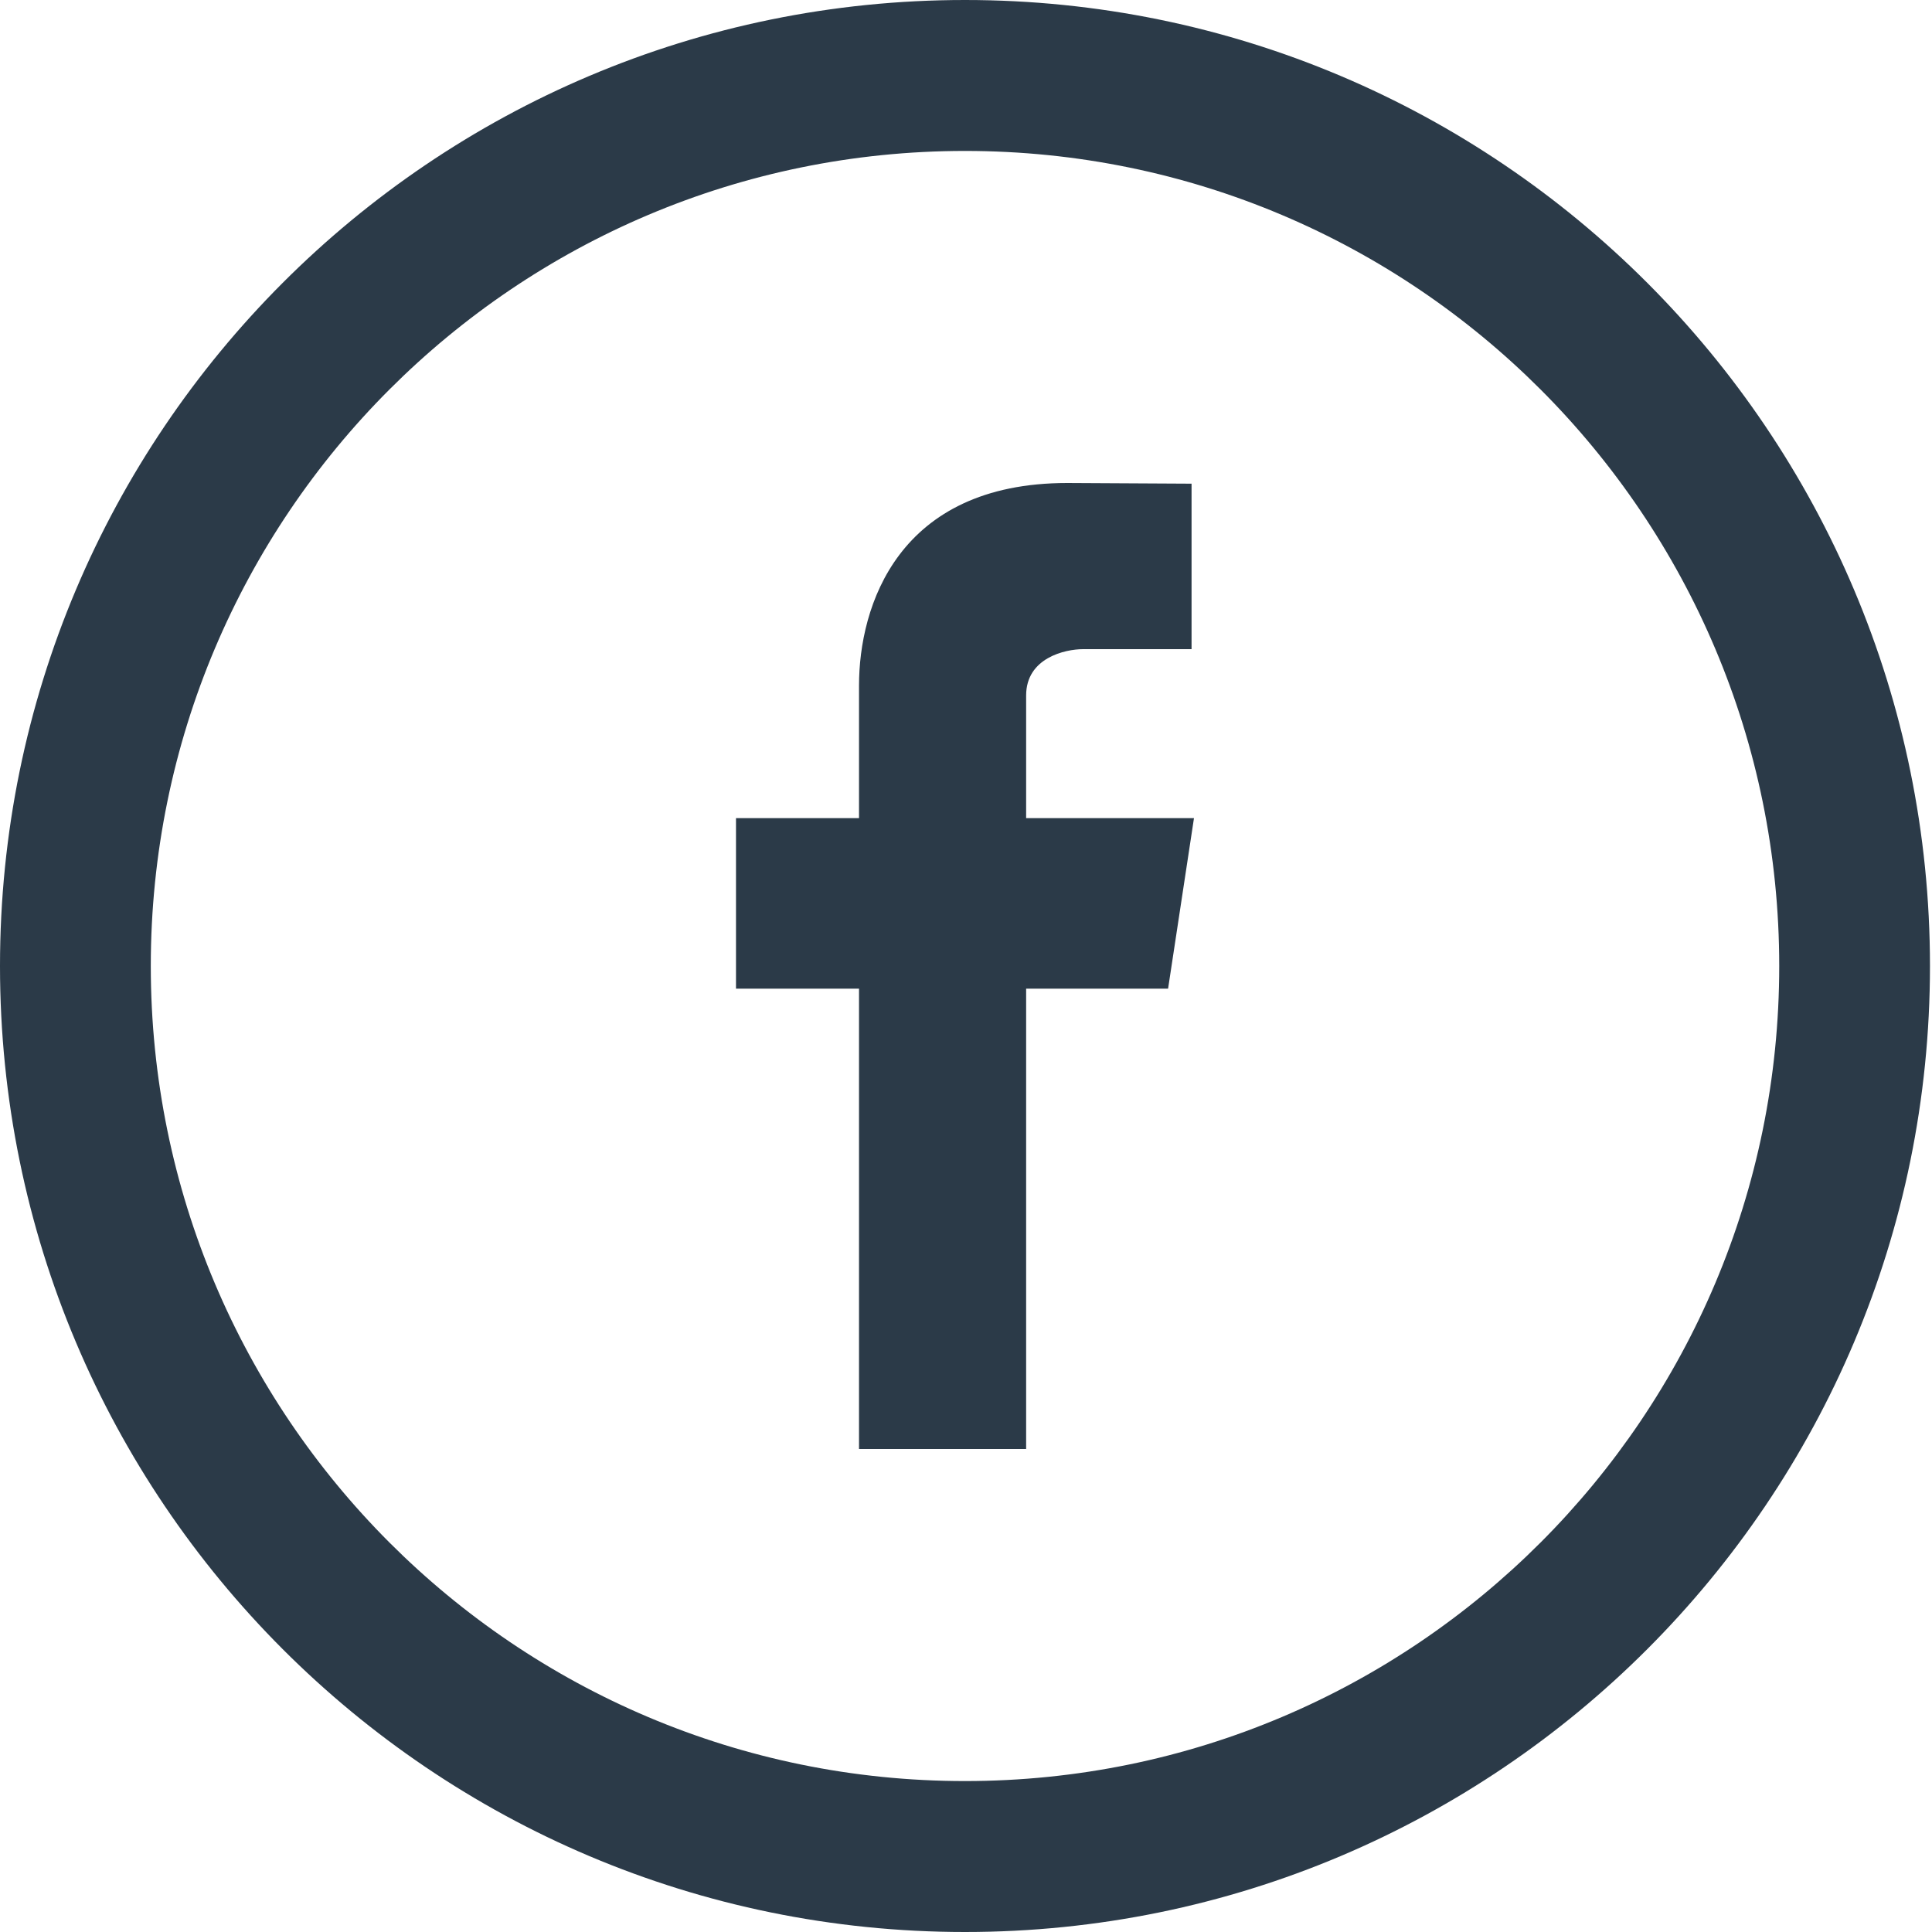 <?xml version="1.0" standalone="no"?>
<!-- Generator: Adobe Fireworks 10, Export SVG Extension by Aaron Beall (http://fireworks.abeall.com) . Version: 0.6.1  -->
<!DOCTYPE svg PUBLIC "-//W3C//DTD SVG 1.1//EN" "http://www.w3.org/Graphics/SVG/1.1/DTD/svg11.dtd">
<svg id="Untitled-P%E1gina%201" viewBox="0 0 40 40" style="background-color:#ffffff00" version="1.1"
	xmlns="http://www.w3.org/2000/svg" xmlns:xlink="http://www.w3.org/1999/xlink" xml:space="preserve"
	x="0px" y="0px" width="40px" height="40px"
>
	<g id="Camada%201">
		<path id="Forma%201" d="M 19.979 40 C 8.944 40 0 31.046 0 20 C 0 8.954 8.944 0 19.979 0 C 31.014 0 39.958 8.954 39.958 20 C 39.958 31.046 31.014 40 19.979 40 ZM 19.979 3.125 C 10.669 3.125 3.122 10.68 3.122 20 C 3.122 29.32 10.669 36.875 19.979 36.875 C 29.29 36.875 36.837 29.32 36.837 20 C 36.837 10.68 29.29 3.125 19.979 3.125 ZM 24.72 16.939 L 24.184 20.469 L 21.245 20.469 C 21.245 24.95 21.245 30 21.245 30 L 17.785 30 C 17.785 30 17.785 25.001 17.785 20.469 L 15.238 20.469 L 15.238 16.939 L 17.785 16.939 L 17.785 14.193 C 17.785 12.555 18.587 10 22.097 10 L 24.67 10.014 L 24.67 13.44 C 24.67 13.44 22.799 13.44 22.425 13.44 C 22.05 13.44 21.245 13.621 21.245 14.399 L 21.245 16.939 L 24.72 16.939 Z" fill="#2b3a48"/>
	</g>
</svg>